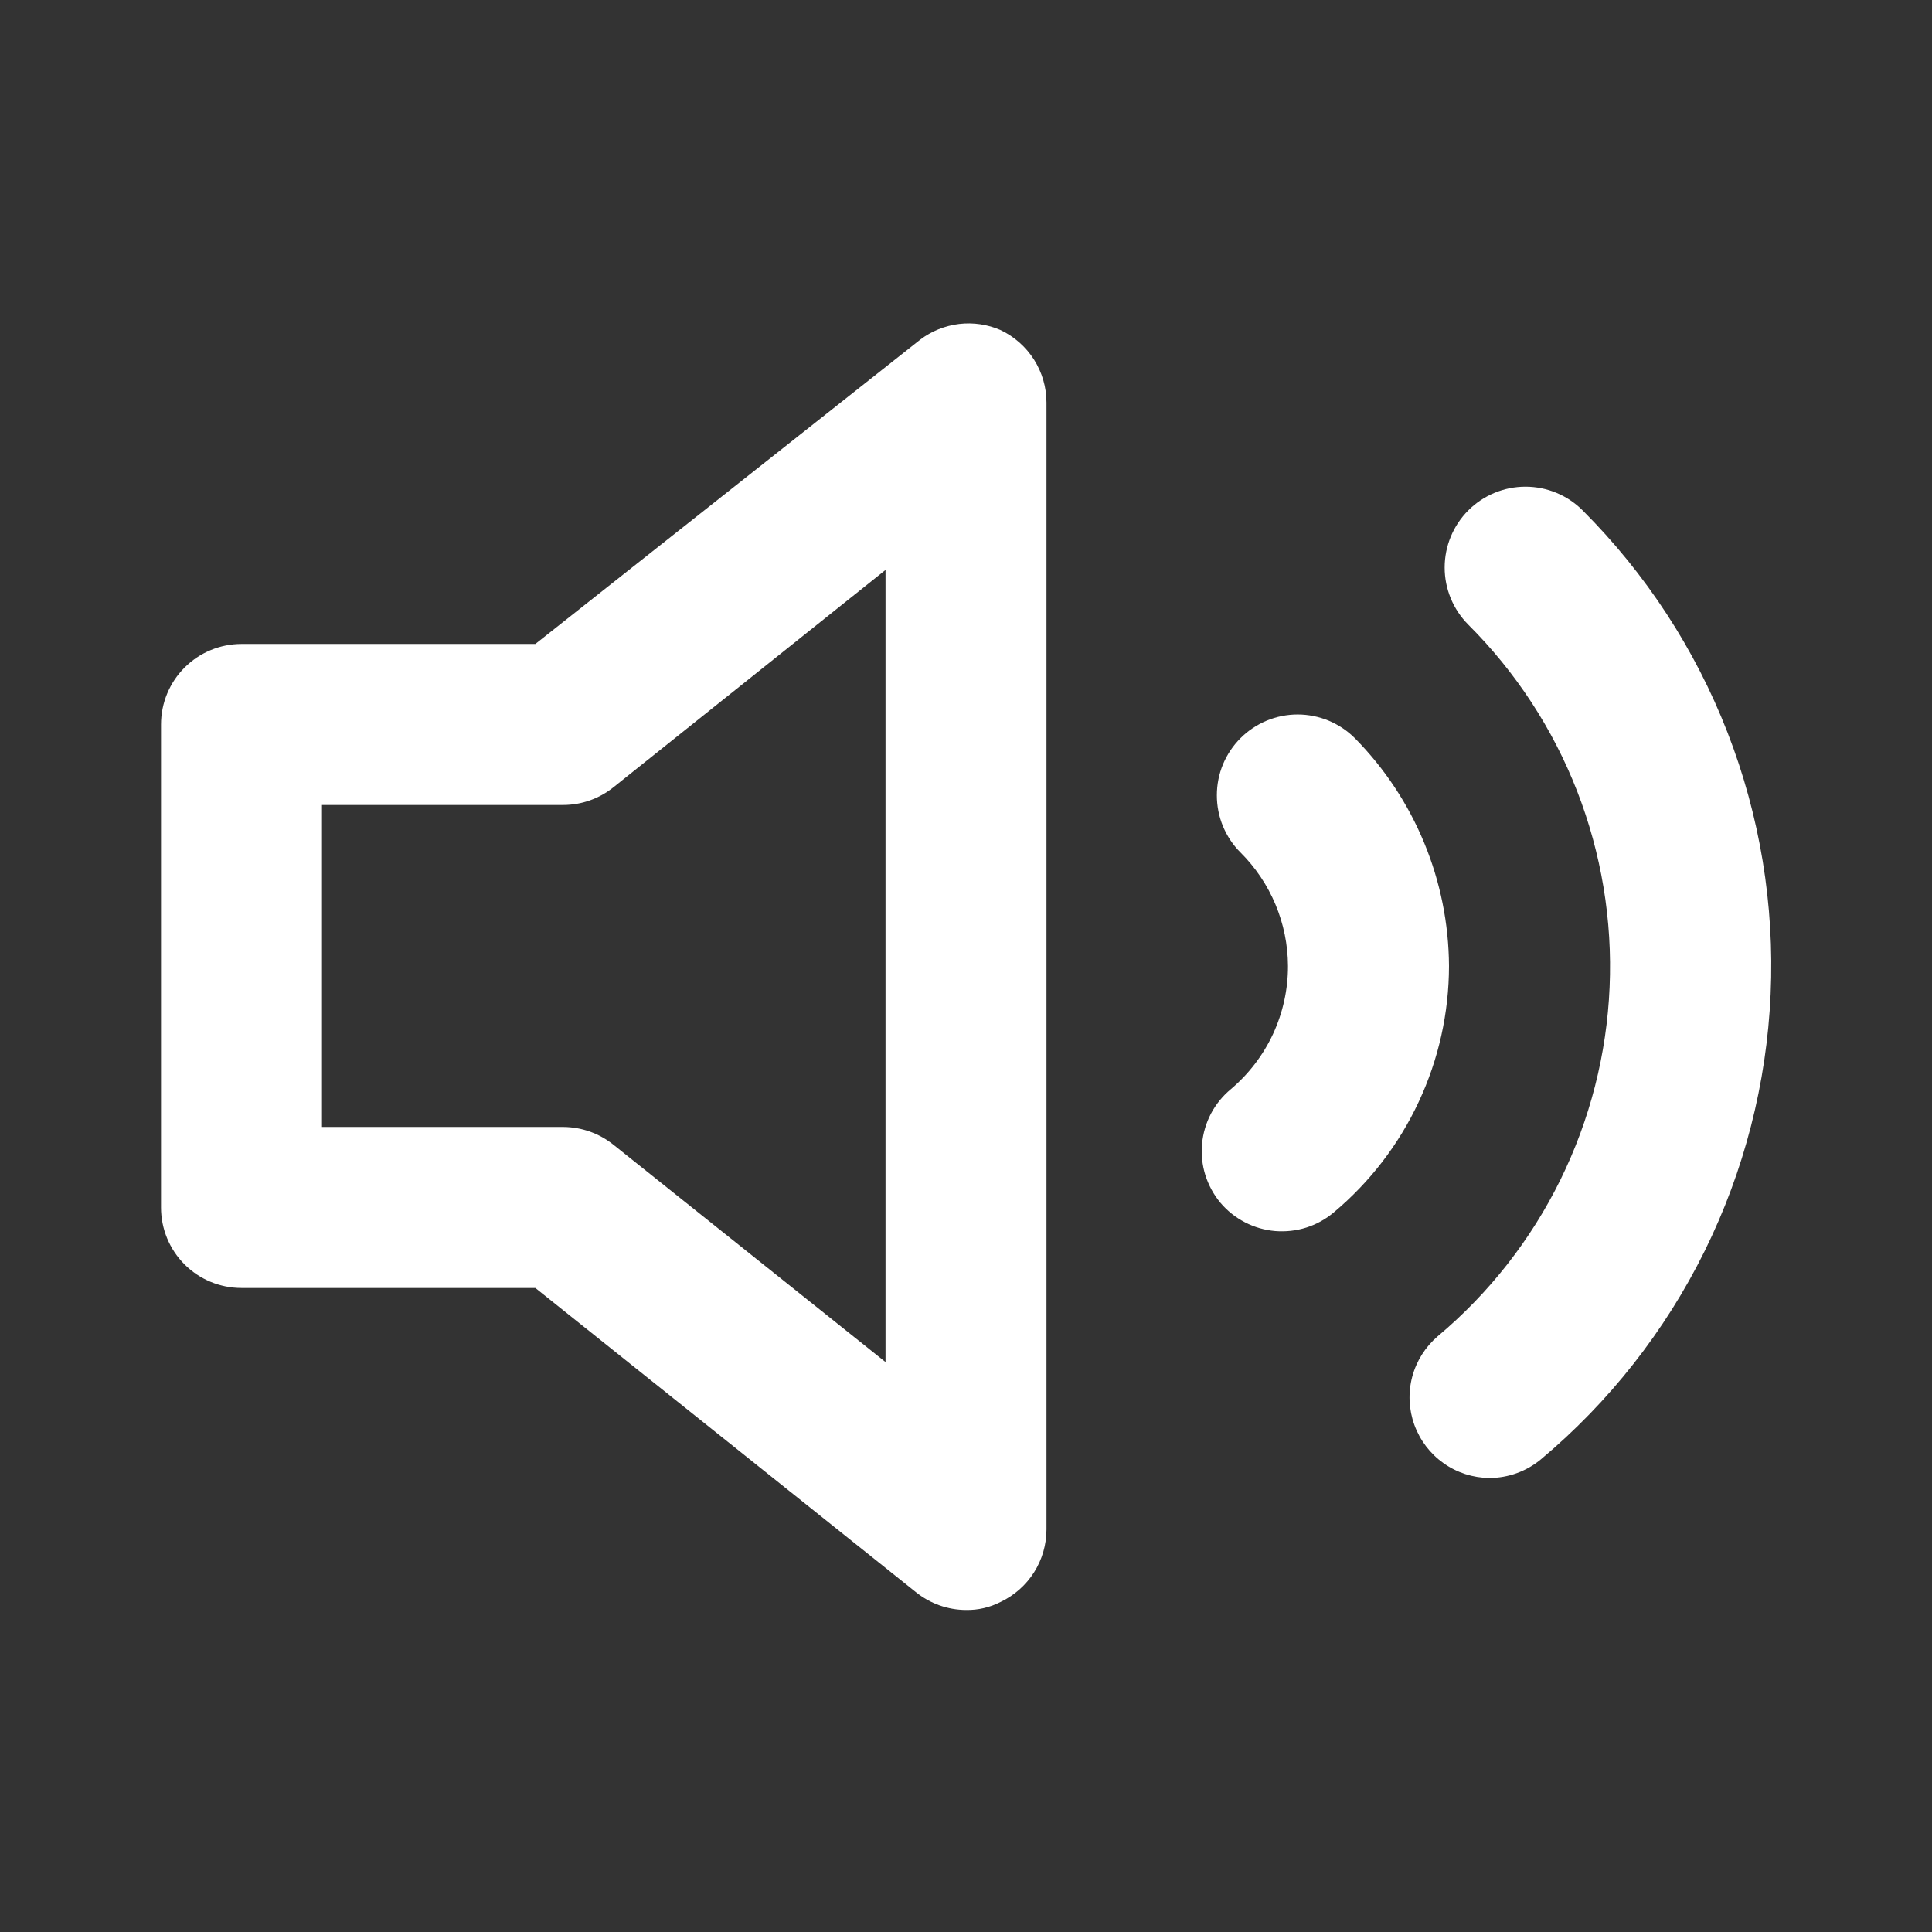 <?xml version="1.0" encoding="UTF-8"?>
<svg xmlns="http://www.w3.org/2000/svg" width="32" height="32" viewBox="0 0 32 32" fill="none">
  <rect x="0" y="0" width="32" height="32" fill="#333333" stroke="none"/>
  <path d="M16.573 5.467C16.357 5.373 16.119 5.338 15.885 5.366C15.651 5.395 15.428 5.484 15.24 5.627L8.867 10.666H4C3.646 10.666 3.307 10.807 3.057 11.057C2.807 11.307 2.667 11.646 2.667 12V20C2.667 20.354 2.807 20.693 3.057 20.943C3.307 21.193 3.646 21.333 4 21.333H8.867L15.173 26.373C15.408 26.561 15.699 26.665 16 26.666C16.199 26.67 16.396 26.624 16.573 26.533C16.8 26.425 16.992 26.255 17.127 26.043C17.261 25.831 17.333 25.584 17.333 25.333V6.667C17.333 6.415 17.261 6.169 17.127 5.957C16.992 5.745 16.8 5.575 16.573 5.467ZM14.667 22.56L10.16 18.96C9.925 18.772 9.634 18.668 9.333 18.666H5.333V13.333H9.333C9.634 13.332 9.925 13.228 10.16 13.04L14.667 9.44V22.56ZM26.213 8.453C25.962 8.202 25.622 8.061 25.267 8.061C24.912 8.061 24.571 8.202 24.32 8.453C24.069 8.704 23.928 9.045 23.928 9.4C23.928 9.755 24.069 10.095 24.32 10.347C25.105 11.13 25.719 12.069 26.122 13.103C26.524 14.137 26.708 15.243 26.66 16.351C26.613 17.46 26.335 18.546 25.845 19.542C25.355 20.537 24.663 21.42 23.813 22.133C23.607 22.31 23.459 22.545 23.39 22.807C23.321 23.07 23.334 23.347 23.427 23.602C23.52 23.857 23.688 24.078 23.91 24.235C24.131 24.392 24.395 24.477 24.667 24.48C24.978 24.48 25.28 24.372 25.52 24.173C26.655 23.223 27.579 22.047 28.235 20.72C28.89 19.393 29.262 17.944 29.327 16.466C29.393 14.987 29.149 13.511 28.613 12.132C28.077 10.752 27.26 9.5 26.213 8.453ZM22.44 12.226C22.316 12.102 22.168 12.004 22.006 11.936C21.843 11.869 21.669 11.834 21.493 11.834C21.317 11.834 21.143 11.869 20.981 11.936C20.819 12.004 20.671 12.102 20.547 12.226C20.422 12.351 20.324 12.498 20.256 12.661C20.189 12.823 20.155 12.997 20.155 13.173C20.155 13.349 20.189 13.523 20.256 13.685C20.324 13.848 20.422 13.996 20.547 14.12C21.047 14.618 21.33 15.294 21.333 16C21.334 16.388 21.249 16.772 21.086 17.125C20.922 17.477 20.683 17.789 20.387 18.04C20.252 18.152 20.14 18.289 20.058 18.444C19.977 18.599 19.926 18.769 19.91 18.944C19.894 19.119 19.912 19.295 19.964 19.462C20.017 19.63 20.101 19.785 20.213 19.92C20.326 20.054 20.464 20.164 20.62 20.245C20.776 20.326 20.946 20.375 21.12 20.39C21.295 20.404 21.471 20.385 21.638 20.332C21.805 20.279 21.959 20.193 22.093 20.08C22.689 19.58 23.169 18.956 23.498 18.251C23.828 17.546 23.999 16.778 24 16C23.992 14.587 23.433 13.232 22.44 12.226Z" fill="white"></path>
</svg>
